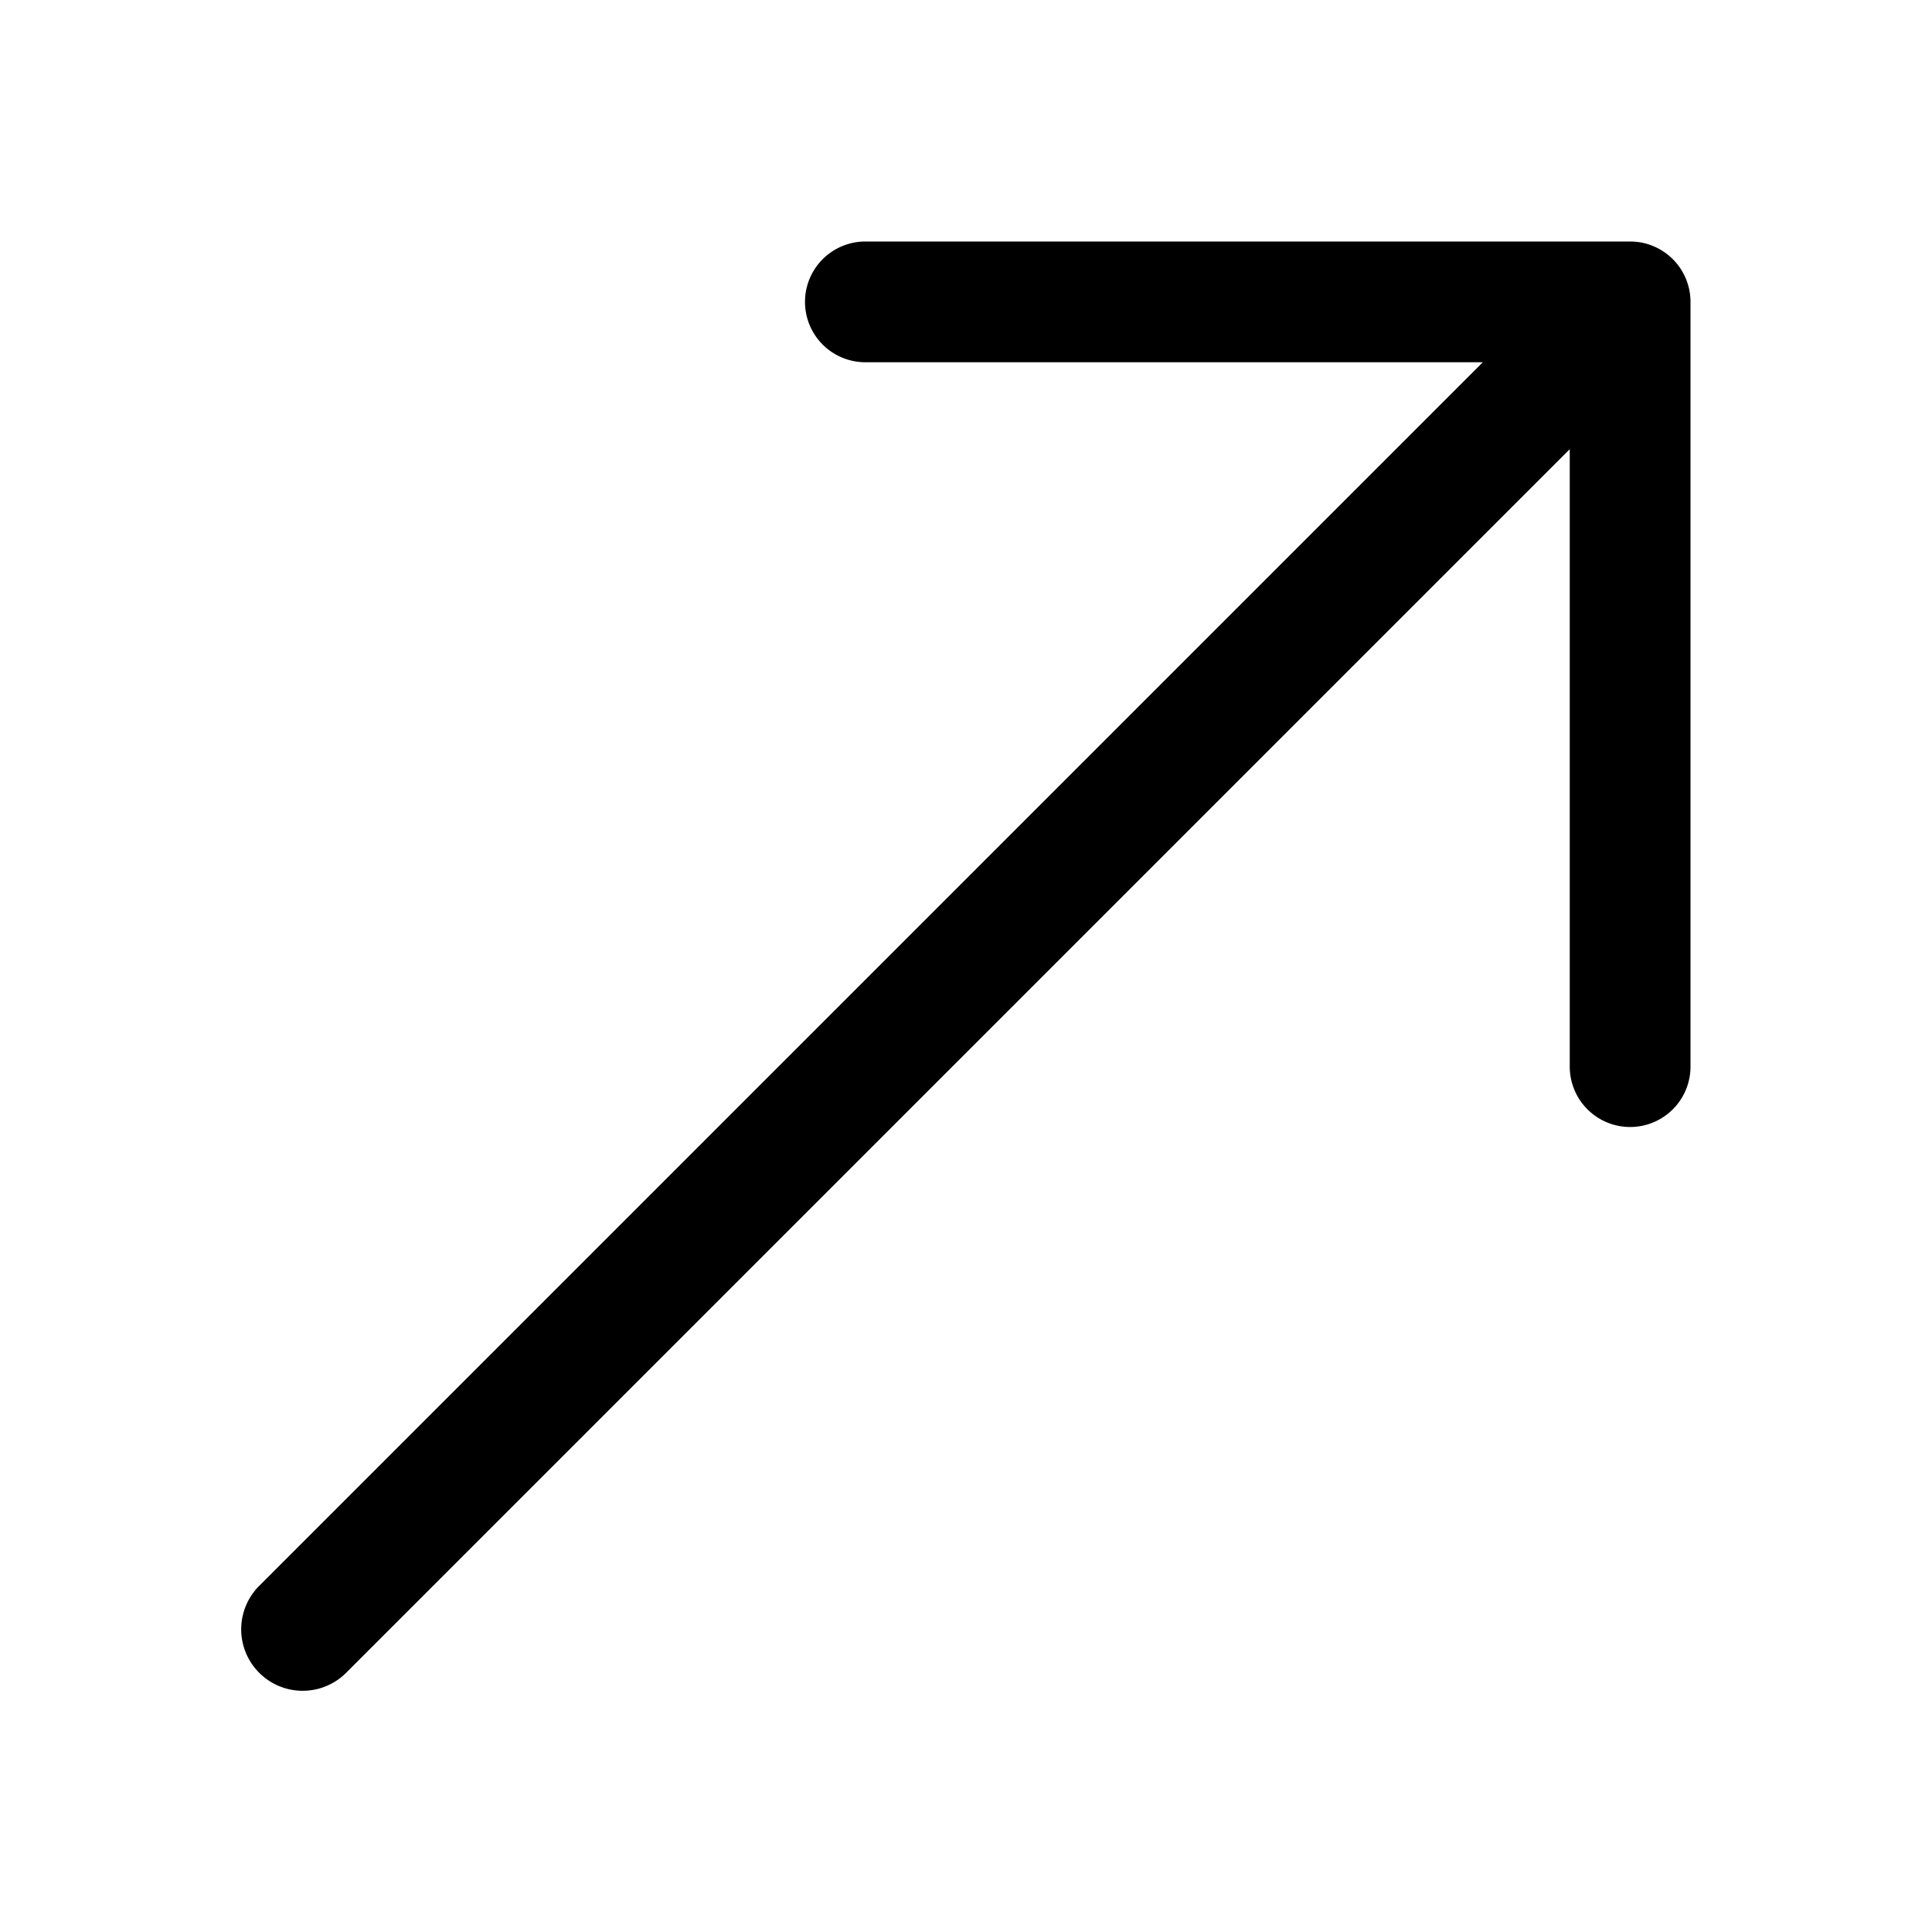 <svg width="24" height="24" viewBox="0 0 24 24" xmlns="http://www.w3.org/2000/svg"><path d="M10.75 3a.75.75 0 0 0 0 1.5h7.67L3.22 19.7a.76.76 0 1 0 1.08 1.08l15.2-15.2v7.67a.75.75 0 0 0 1.5 0v-9.5a.75.75 0 0 0-.75-.75h-9.5Z"/></svg>